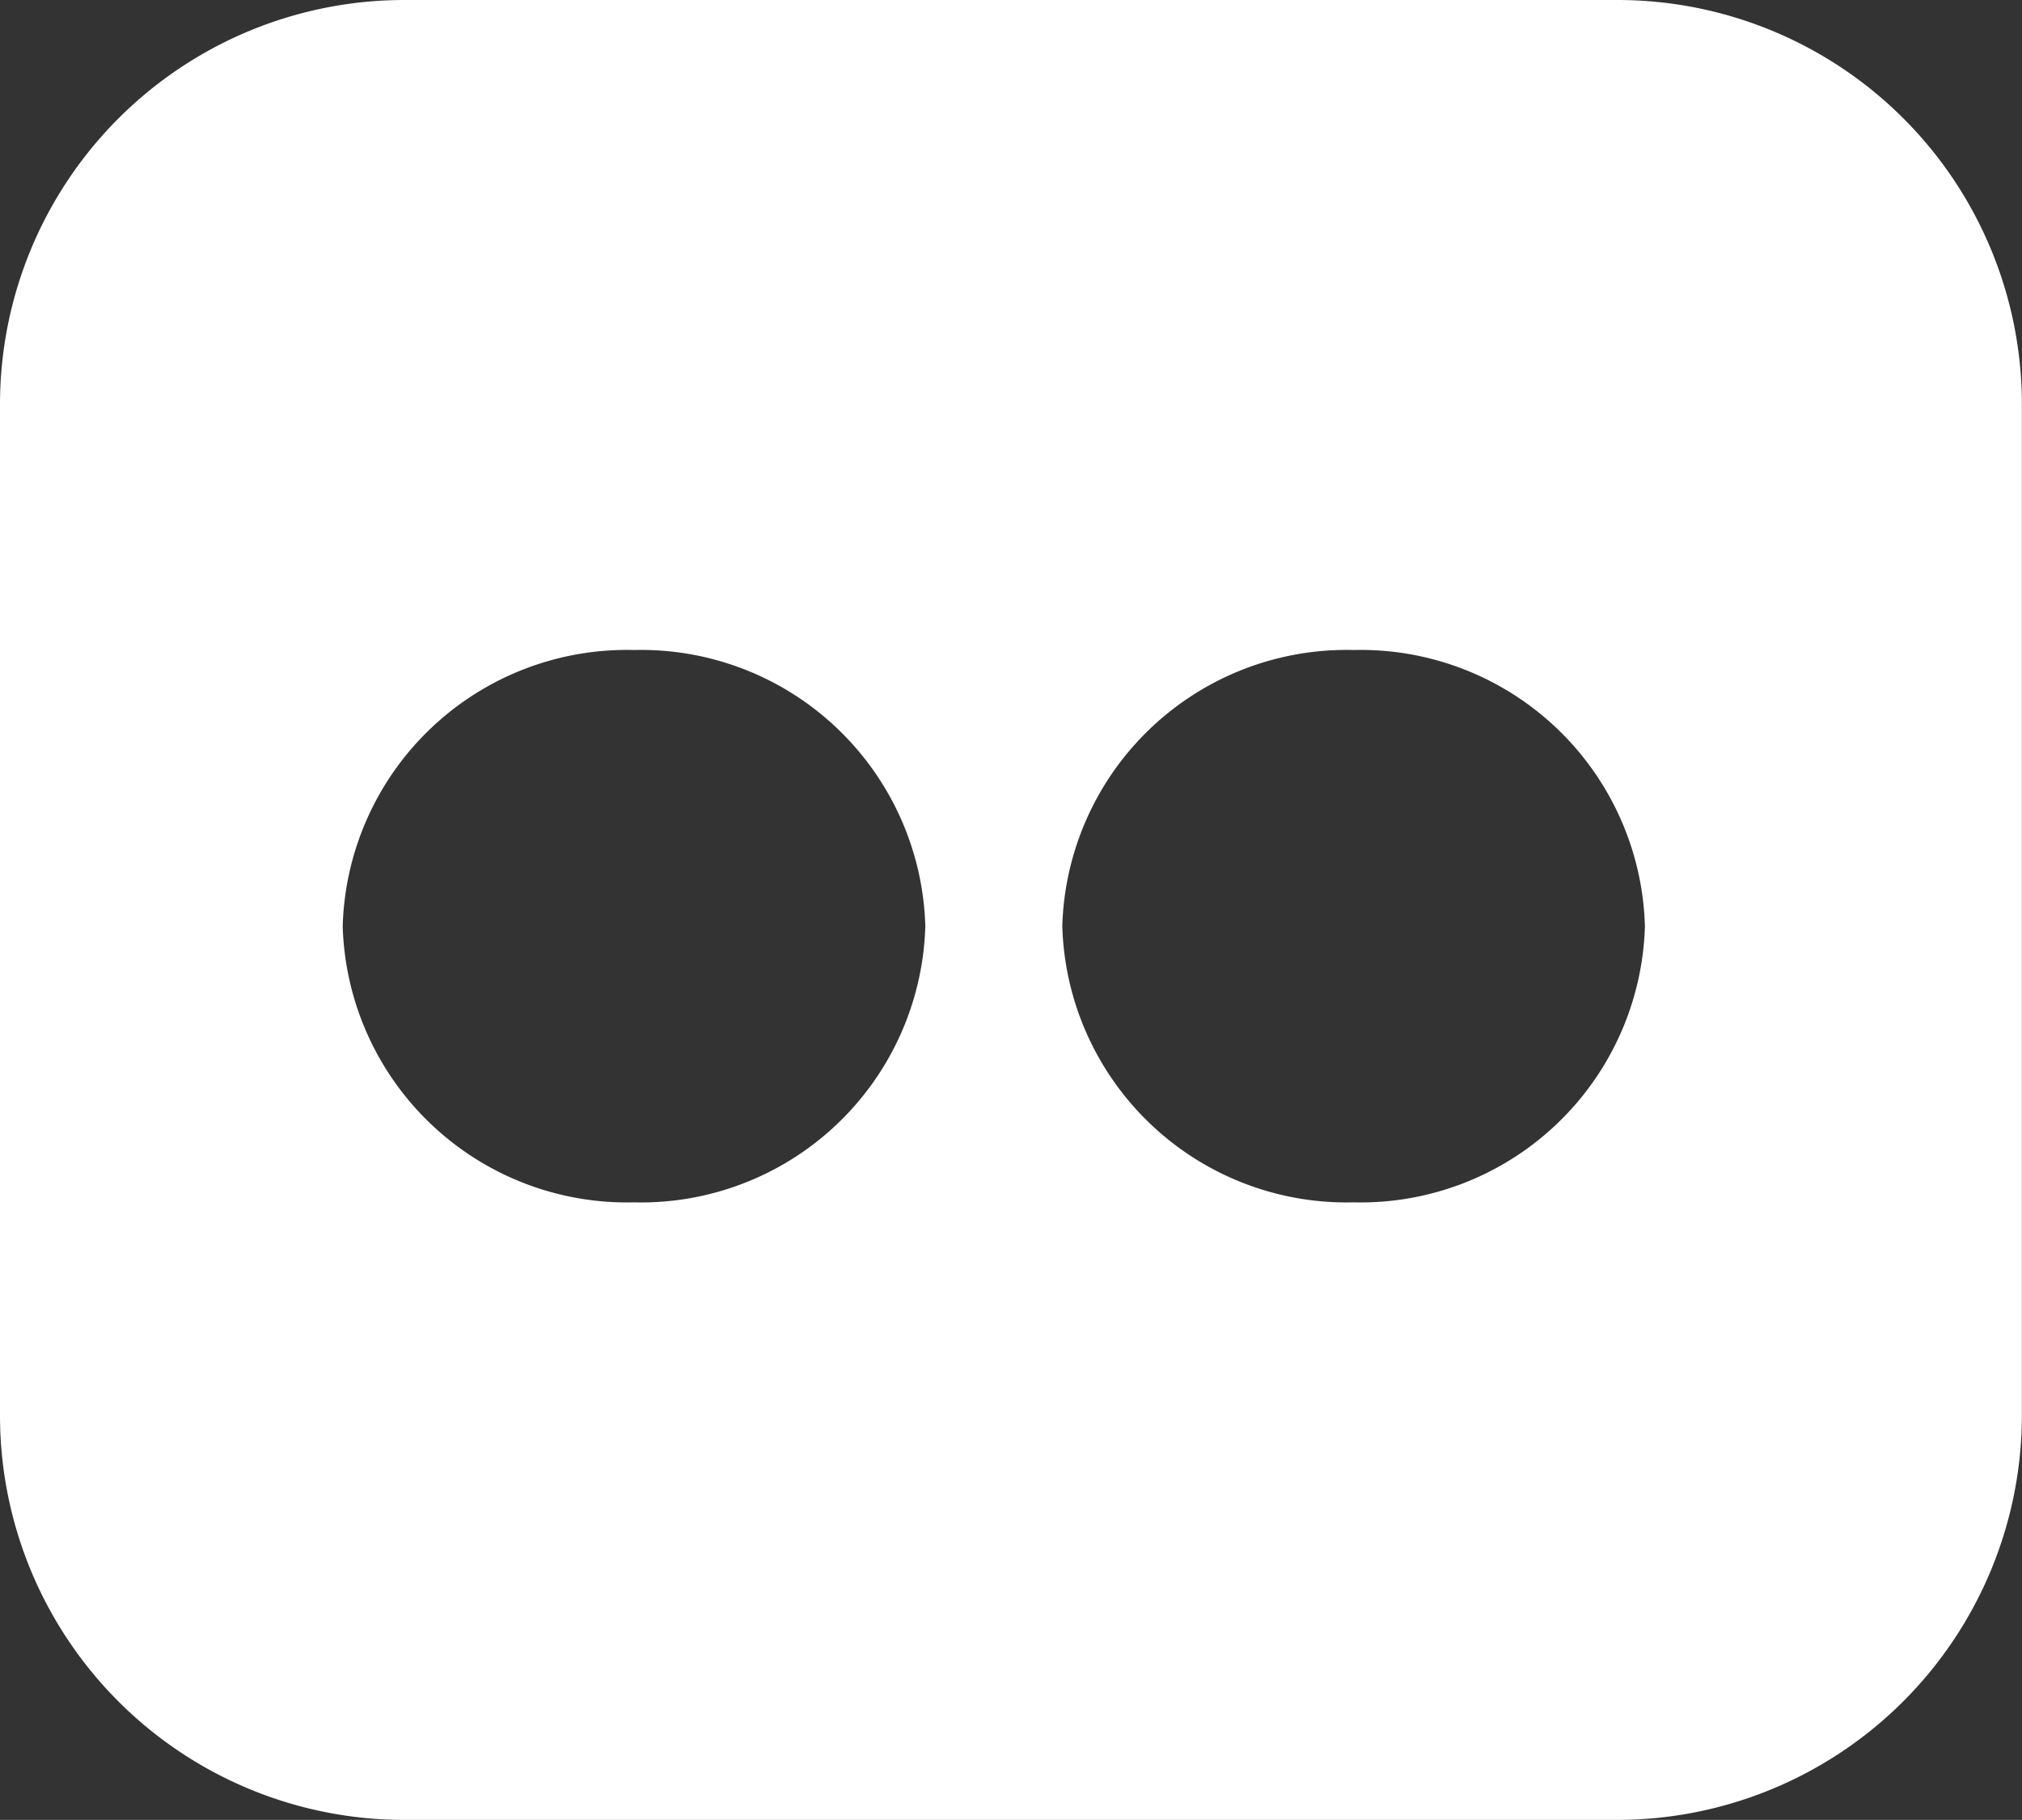 <svg xmlns="http://www.w3.org/2000/svg" width="20.001" height="18" viewBox="0 0 20.001 18">
  <rect x="0" y="0" width="20.001" height="18" fill="#333333" stroke="none"/>
  <path id="Subtraction_2" data-name="Subtraction 2" d="M16,18H4a4,4,0,0,1-4-4V4A4,4,0,0,1,4,0H16a4,4,0,0,1,4,4V14A4.005,4.005,0,0,1,16,18ZM13.39,6.429A2.813,2.813,0,0,0,10.508,9.16a2.813,2.813,0,0,0,2.882,2.732A2.813,2.813,0,0,0,16.271,9.16,2.812,2.812,0,0,0,13.39,6.429Zm-7.119,0A2.812,2.812,0,0,0,3.39,9.16a2.813,2.813,0,0,0,2.881,2.732A2.813,2.813,0,0,0,9.153,9.16,2.813,2.813,0,0,0,6.271,6.429Z" fill="#fff"/>
</svg>
